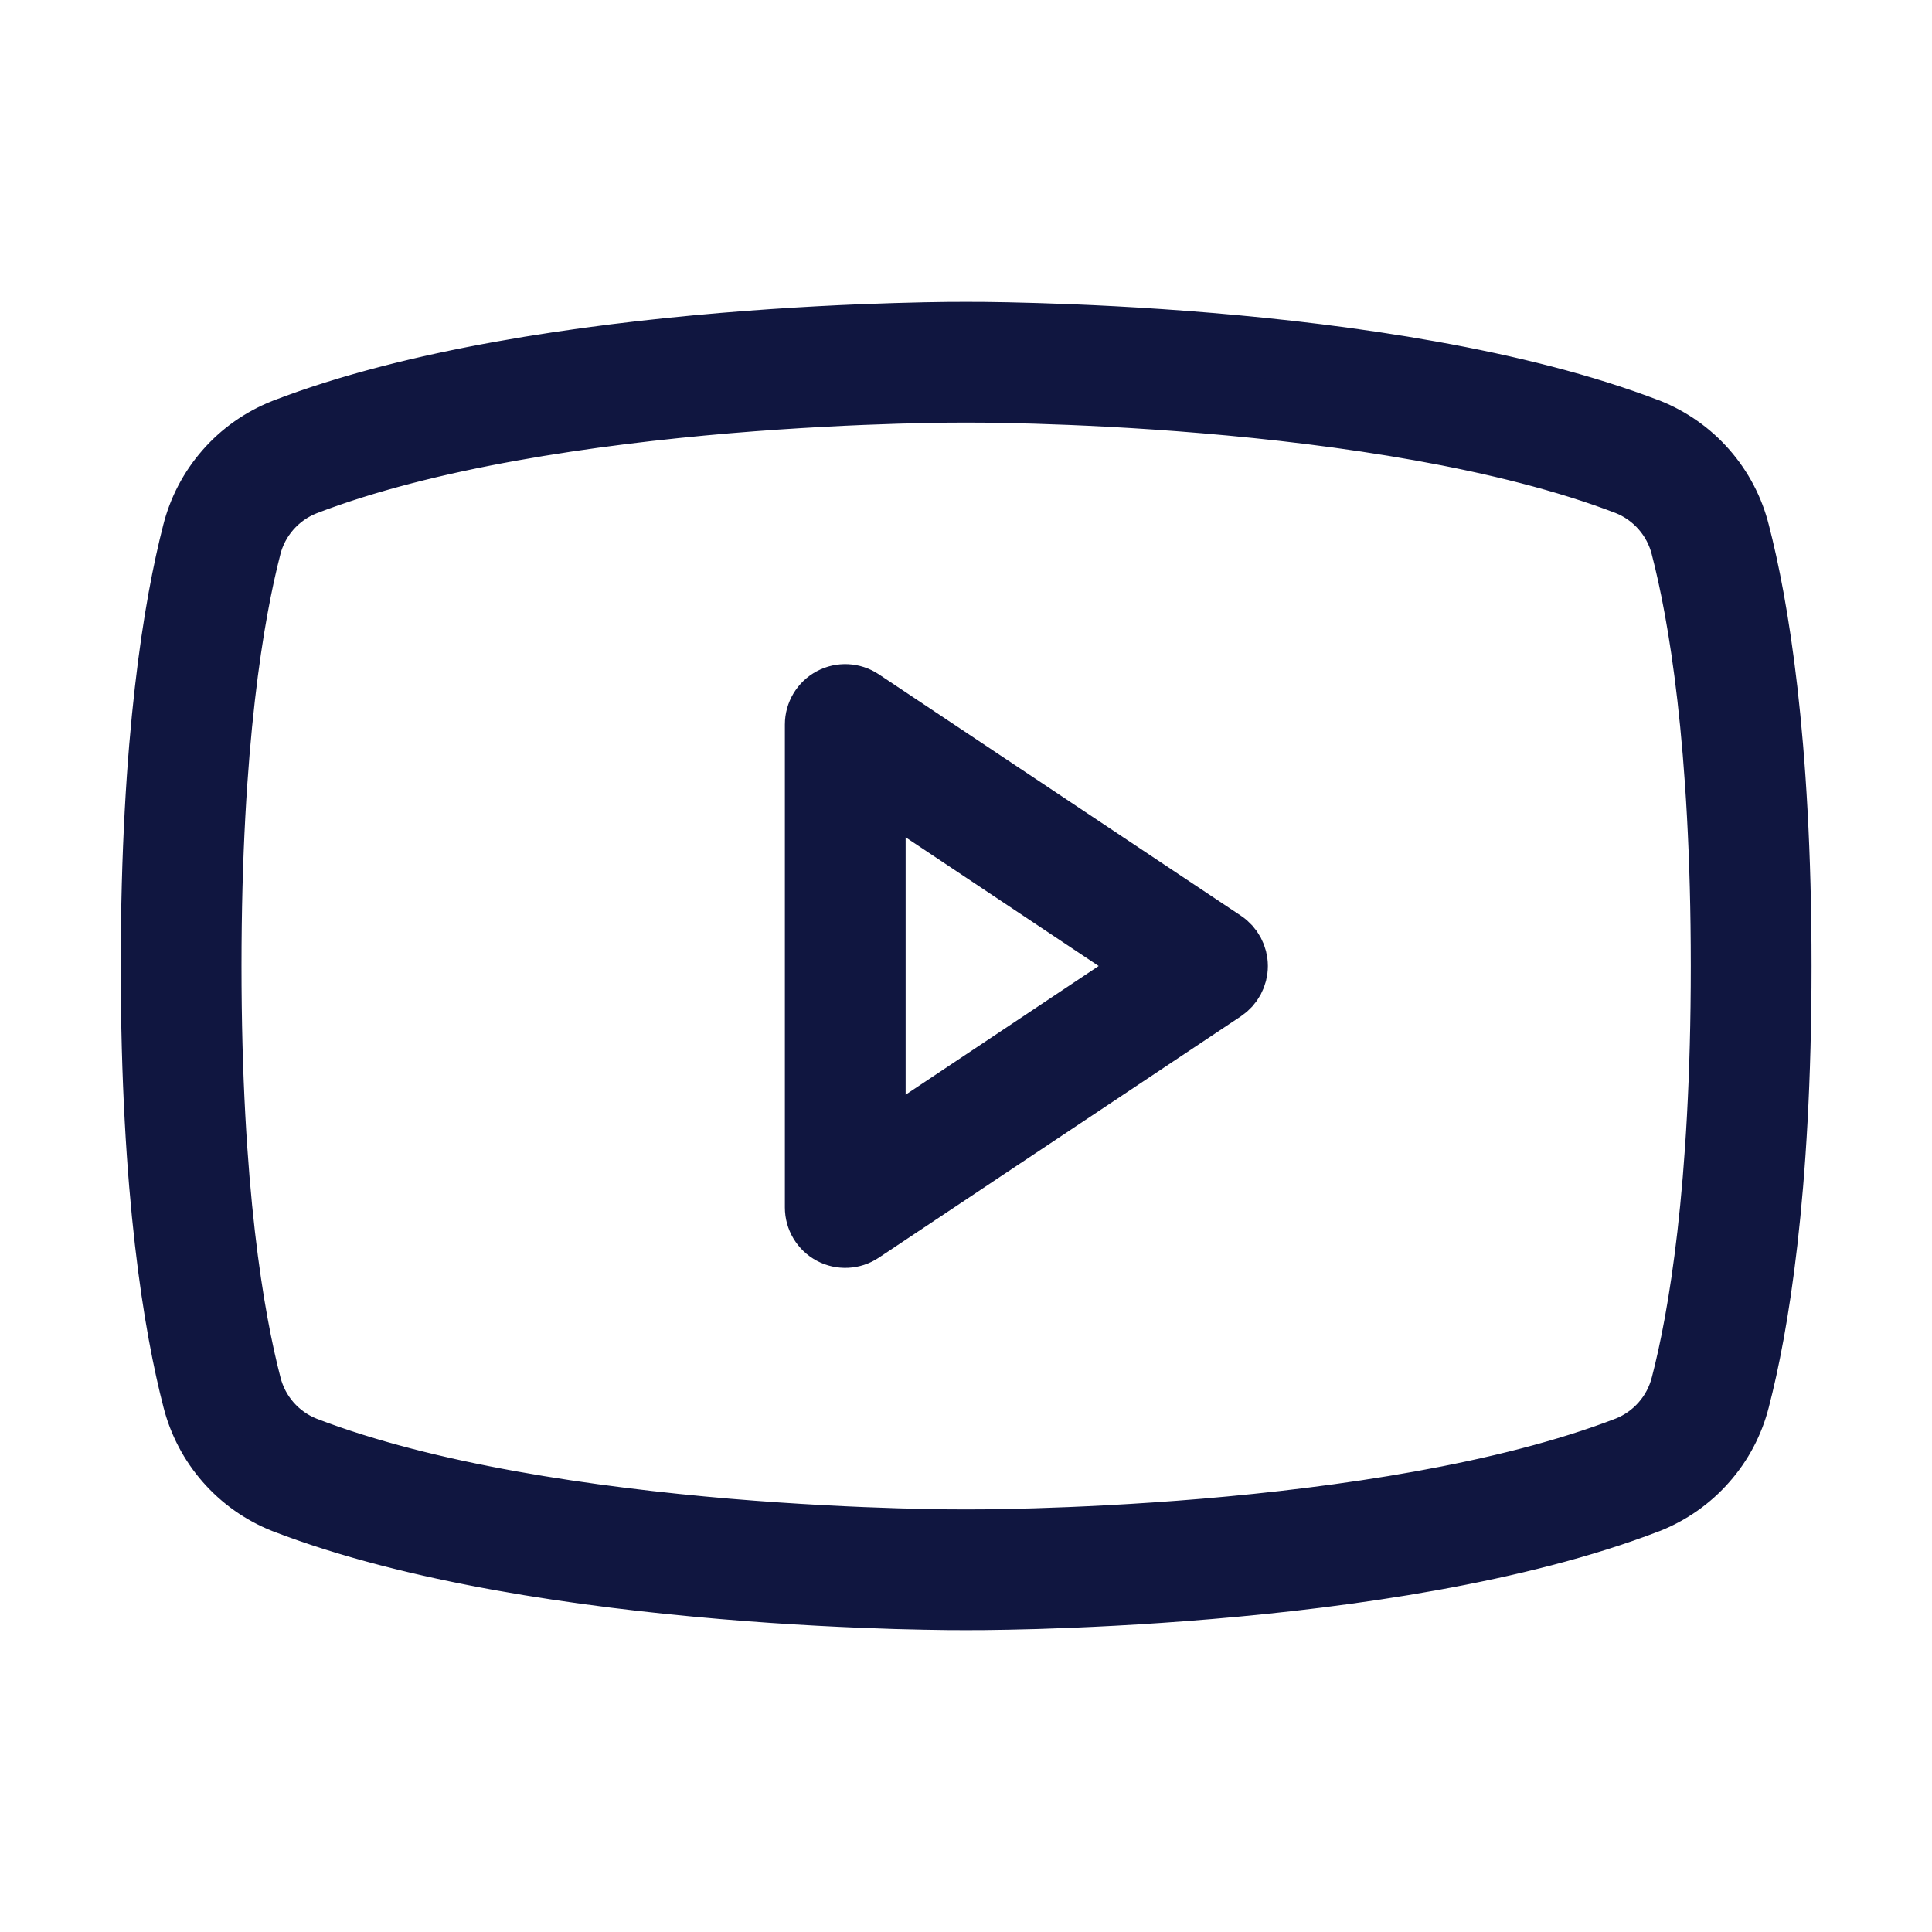 <?xml version="1.0" encoding="UTF-8"?> <svg xmlns="http://www.w3.org/2000/svg" width="32" height="32" viewBox="0 0 32 32" fill="none"><g clip-path="url(#clip0_1303_8096)"><path fill-rule="evenodd" clip-rule="evenodd" d="M13.764 11.559C13.927 11.472 14.124 11.482 14.277 11.584L20.277 15.584C20.416 15.677 20.5 15.833 20.5 16C20.5 16.167 20.416 16.323 20.277 16.416L14.277 20.416C14.124 20.518 13.927 20.528 13.764 20.441C13.601 20.354 13.5 20.184 13.5 20V12C13.5 11.816 13.601 11.646 13.764 11.559ZM14.5 12.934V19.066L19.099 16L14.5 12.934Z" fill="#101640" stroke="#101640" stroke-linecap="round" stroke-linejoin="round"></path><path fill-rule="evenodd" clip-rule="evenodd" d="M20.033 5.681C22.3 5.872 25.14 6.268 27.304 7.1L27.309 7.101C27.678 7.248 28.008 7.48 28.269 7.779C28.53 8.077 28.717 8.433 28.813 8.818C29.118 9.995 29.505 12.23 29.505 16C29.505 19.771 29.118 22.009 28.813 23.183C28.813 23.184 28.813 23.184 28.813 23.185L28.329 23.059L28.813 23.182C28.813 23.182 28.813 23.183 28.813 23.183C28.716 23.567 28.529 23.922 28.267 24.218C28.006 24.516 27.677 24.747 27.309 24.893L27.305 24.894C25.141 25.729 22.3 26.126 20.033 26.318C18.894 26.415 17.886 26.46 17.164 26.482C16.802 26.492 16.512 26.497 16.311 26.499C16.211 26.5 16.133 26.5 16.08 26.5L16.019 26.5L16.003 26.5C16.003 26.5 16.003 26.5 16 26L16.003 25.5L16.007 25.5L16.021 25.5L16.078 25.5C16.129 25.5 16.204 25.5 16.301 25.499C16.496 25.497 16.78 25.492 17.134 25.482C17.843 25.461 18.831 25.416 19.949 25.322C22.196 25.131 24.918 24.743 26.943 23.962C26.942 23.962 26.942 23.962 26.941 23.963L27.125 24.428L26.945 23.961C26.944 23.961 26.944 23.962 26.943 23.962C27.163 23.875 27.36 23.736 27.516 23.558C27.673 23.38 27.786 23.166 27.844 22.936L27.845 22.933C28.125 21.857 28.505 19.706 28.505 16C28.505 12.295 28.125 10.146 27.845 9.067L27.844 9.062C27.786 8.831 27.674 8.617 27.517 8.438C27.36 8.259 27.164 8.12 26.943 8.032C26.944 8.032 26.945 8.033 26.946 8.033L27.125 7.566L26.941 8.031C26.942 8.031 26.942 8.032 26.943 8.032C24.918 7.254 22.196 6.867 19.949 6.678C18.832 6.583 17.843 6.539 17.134 6.518C16.78 6.508 16.496 6.503 16.301 6.501C16.204 6.5 16.129 6.5 16.078 6.5L16.021 6.5L16.007 6.5L16.003 6.5L16 6C16.003 5.5 16.003 5.5 16.003 5.5L16.019 5.5L16.08 5.5C16.133 5.5 16.211 5.5 16.311 5.501C16.512 5.503 16.802 5.508 17.164 5.519C17.886 5.54 18.893 5.585 20.033 5.681ZM15.997 5.5C15.997 5.5 15.997 5.5 16 6L15.997 6.5L15.993 6.5L15.979 6.5L15.922 6.5C15.871 6.5 15.796 6.5 15.699 6.501C15.504 6.503 15.22 6.508 14.866 6.518C14.157 6.539 13.169 6.584 12.051 6.678C9.804 6.869 7.083 7.257 5.057 8.038C5.058 8.038 5.059 8.038 5.059 8.037L4.875 7.573L5.055 8.039C5.056 8.039 5.056 8.039 5.057 8.038C4.836 8.126 4.64 8.265 4.483 8.444C4.326 8.623 4.214 8.837 4.156 9.069L4.156 9.072C3.88 10.144 3.5 12.295 3.5 16C3.5 19.706 3.88 21.855 4.16 22.933L4.161 22.937C4.219 23.167 4.331 23.38 4.487 23.558C4.643 23.736 4.838 23.874 5.058 23.962C5.057 23.962 5.056 23.962 5.055 23.961L4.875 24.428L5.06 23.963C5.059 23.963 5.059 23.962 5.058 23.962C7.083 24.743 9.804 25.131 12.051 25.322C13.169 25.416 14.157 25.461 14.866 25.482C15.22 25.492 15.504 25.497 15.699 25.499C15.796 25.5 15.871 25.5 15.922 25.5L15.979 25.5L15.993 25.5L15.996 25.5L16 26C15.997 26.5 15.997 26.5 15.997 26.5L15.981 26.5L15.92 26.5C15.867 26.5 15.789 26.5 15.689 26.499C15.488 26.497 15.198 26.492 14.836 26.482C14.114 26.46 13.106 26.415 11.967 26.318C9.7 26.126 6.859 25.729 4.695 24.894L4.69 24.892C4.323 24.746 3.995 24.514 3.735 24.217C3.475 23.92 3.289 23.566 3.192 23.183C3.192 23.183 3.192 23.184 3.192 23.184L3.676 23.059L3.191 23.181C3.192 23.182 3.192 23.182 3.192 23.183C2.887 22.006 2.5 19.77 2.5 16C2.5 12.229 2.887 9.993 3.187 8.825C3.186 8.825 3.186 8.826 3.186 8.827L3.671 8.948L3.187 8.823C3.187 8.824 3.187 8.824 3.187 8.825C3.283 8.44 3.469 8.084 3.731 7.785C3.992 7.486 4.322 7.254 4.691 7.108L4.695 7.106C6.859 6.271 9.7 5.874 11.967 5.682C13.106 5.586 14.114 5.54 14.836 5.519C15.198 5.508 15.488 5.503 15.689 5.501C15.789 5.5 15.867 5.5 15.92 5.5L15.981 5.5L15.997 5.5ZM16.003 6.5L16 6L15.997 6.5L16.003 6.5ZM15.996 25.5L16 26L16.003 25.5L15.996 25.5Z" fill="#101640"></path><path d="M28.813 23.183C29.118 22.009 29.505 19.771 29.505 16C29.505 12.23 29.118 9.995 28.813 8.818C28.717 8.433 28.53 8.077 28.269 7.779C28.008 7.48 27.678 7.248 27.309 7.101L27.304 7.1C25.14 6.268 22.3 5.872 20.033 5.681C18.893 5.585 17.886 5.54 17.164 5.519C16.802 5.508 16.512 5.503 16.311 5.501C16.211 5.5 16.133 5.5 16.08 5.5L16.019 5.5L16.003 5.5M28.813 23.183C28.813 23.184 28.813 23.184 28.813 23.185L28.329 23.059L28.813 23.182C28.813 23.182 28.813 23.183 28.813 23.183ZM28.813 23.183C28.716 23.567 28.529 23.922 28.267 24.218C28.006 24.516 27.677 24.747 27.309 24.893L27.305 24.894C25.141 25.729 22.3 26.126 20.033 26.318C18.894 26.415 17.886 26.46 17.164 26.482C16.802 26.492 16.512 26.497 16.311 26.499C16.211 26.5 16.133 26.5 16.08 26.5L16.019 26.5L16.003 26.5M16.003 26.5L16.001 26.5M16.003 26.5C16.003 26.5 16.003 26.5 16 26M16 26L16.003 25.5M16 26L15.996 25.5M16 26C15.997 26.5 15.997 26.5 15.997 26.5M16.003 25.5L16.007 25.5L16.021 25.5L16.078 25.5C16.129 25.5 16.204 25.5 16.301 25.499C16.496 25.497 16.78 25.492 17.134 25.482C17.843 25.461 18.831 25.416 19.949 25.322C22.196 25.131 24.918 24.743 26.943 23.962M16.003 25.5L15.996 25.5M26.943 23.962C26.942 23.962 26.942 23.962 26.941 23.963L27.125 24.428L26.945 23.961C26.944 23.961 26.944 23.962 26.943 23.962ZM26.943 23.962C27.163 23.875 27.36 23.736 27.516 23.558C27.673 23.38 27.786 23.166 27.844 22.936L27.845 22.933C28.125 21.857 28.505 19.706 28.505 16C28.505 12.295 28.125 10.146 27.845 9.067L27.844 9.062C27.786 8.831 27.674 8.617 27.517 8.438C27.36 8.259 27.164 8.12 26.943 8.032M26.943 8.032C26.944 8.032 26.945 8.033 26.946 8.033L27.125 7.566L26.941 8.031C26.942 8.031 26.942 8.032 26.943 8.032ZM26.943 8.032C24.918 7.254 22.196 6.867 19.949 6.678C18.832 6.583 17.843 6.539 17.134 6.518C16.78 6.508 16.496 6.503 16.301 6.501C16.204 6.5 16.129 6.5 16.078 6.5L16.021 6.5L16.007 6.5L16.003 6.5M16.003 6.5L16 6M16.003 6.5L15.997 6.5M16 6C16.003 5.5 16.003 5.5 16.003 5.5M16 6C15.997 5.5 15.997 5.5 15.997 5.5M16 6L15.997 6.5M16.003 5.5L16.001 5.5M15.999 5.5L15.997 5.5M15.997 5.5L15.981 5.5L15.92 5.5C15.867 5.5 15.789 5.5 15.689 5.501C15.488 5.503 15.198 5.508 14.836 5.519C14.114 5.54 13.106 5.586 11.967 5.682C9.7 5.874 6.859 6.271 4.695 7.106L4.691 7.108C4.322 7.254 3.992 7.486 3.731 7.785C3.469 8.084 3.283 8.44 3.187 8.825M15.997 6.5L15.993 6.5L15.979 6.5L15.922 6.5C15.871 6.5 15.796 6.5 15.699 6.501C15.504 6.503 15.22 6.508 14.866 6.518C14.157 6.539 13.169 6.584 12.051 6.678C9.804 6.869 7.083 7.257 5.057 8.038M5.057 8.038C5.058 8.038 5.059 8.038 5.059 8.037L4.875 7.573L5.055 8.039C5.056 8.039 5.056 8.039 5.057 8.038ZM5.057 8.038C4.836 8.126 4.64 8.265 4.483 8.444C4.326 8.623 4.214 8.837 4.156 9.069L4.156 9.072C3.88 10.144 3.5 12.295 3.5 16C3.5 19.706 3.88 21.855 4.16 22.933L4.161 22.937C4.219 23.167 4.331 23.38 4.487 23.558C4.643 23.736 4.838 23.874 5.058 23.962M5.058 23.962C5.057 23.962 5.056 23.962 5.055 23.961L4.875 24.428L5.06 23.963C5.059 23.963 5.059 23.962 5.058 23.962ZM5.058 23.962C7.083 24.743 9.804 25.131 12.051 25.322C13.169 25.416 14.157 25.461 14.866 25.482C15.22 25.492 15.504 25.497 15.699 25.499C15.796 25.5 15.871 25.5 15.922 25.5L15.979 25.5L15.993 25.5L15.996 25.5M15.997 26.5L15.999 26.5M15.997 26.5L15.981 26.5L15.92 26.5C15.867 26.5 15.789 26.5 15.689 26.499C15.488 26.497 15.198 26.492 14.836 26.482C14.114 26.46 13.106 26.415 11.967 26.318C9.7 26.126 6.859 25.729 4.695 24.894L4.69 24.892C4.323 24.746 3.995 24.514 3.735 24.217C3.475 23.92 3.289 23.566 3.192 23.183M3.192 23.183C3.192 23.183 3.192 23.184 3.192 23.184L3.676 23.059L3.191 23.181C3.192 23.182 3.192 23.182 3.192 23.183ZM3.192 23.183C2.887 22.006 2.5 19.77 2.5 16C2.5 12.229 2.887 9.993 3.187 8.825M3.187 8.825C3.186 8.825 3.186 8.826 3.186 8.827L3.671 8.948L3.187 8.823C3.187 8.824 3.187 8.824 3.187 8.825Z" stroke="#101640" stroke-linecap="round" stroke-linejoin="round"></path></g><defs><clipPath id="clip0_1303_8096"><rect width="32" height="32" fill="white"></rect></clipPath></defs></svg> 